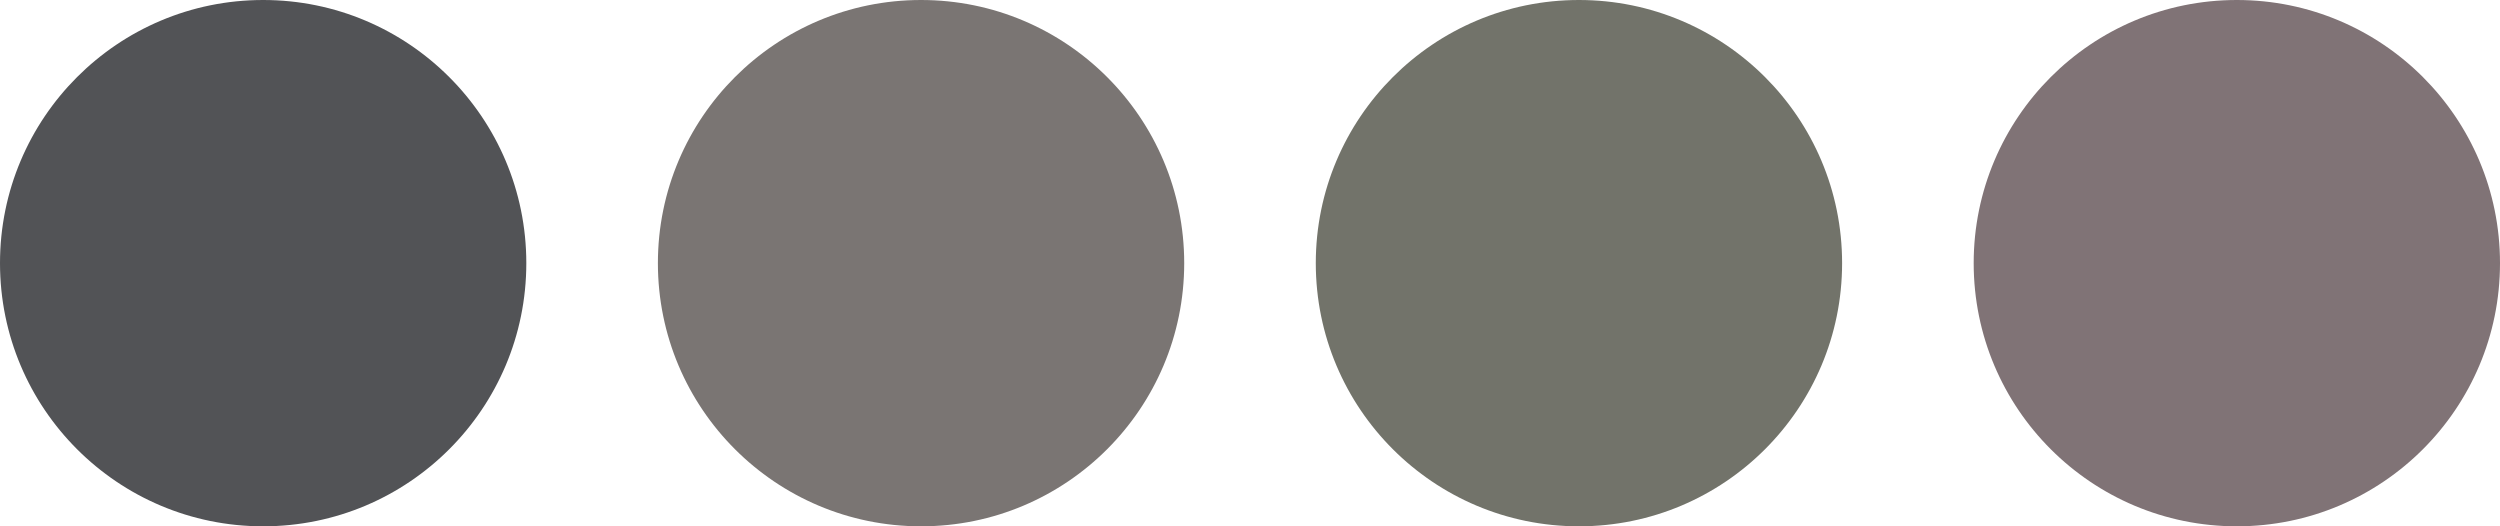 <svg xmlns="http://www.w3.org/2000/svg" width="190" height="40" viewBox="0 0 190 40"><g transform="translate(-150 -867)"><circle cx="20" cy="20" r="20" transform="translate(300 867)" fill="#807376"/><circle cx="20" cy="20" r="20" transform="translate(250 867)" fill="#72736a"/><circle cx="20" cy="20" r="20" transform="translate(200 867)" fill="#7a7573"/><circle cx="20" cy="20" r="20" transform="translate(150 867)" fill="#525356"/></g></svg>